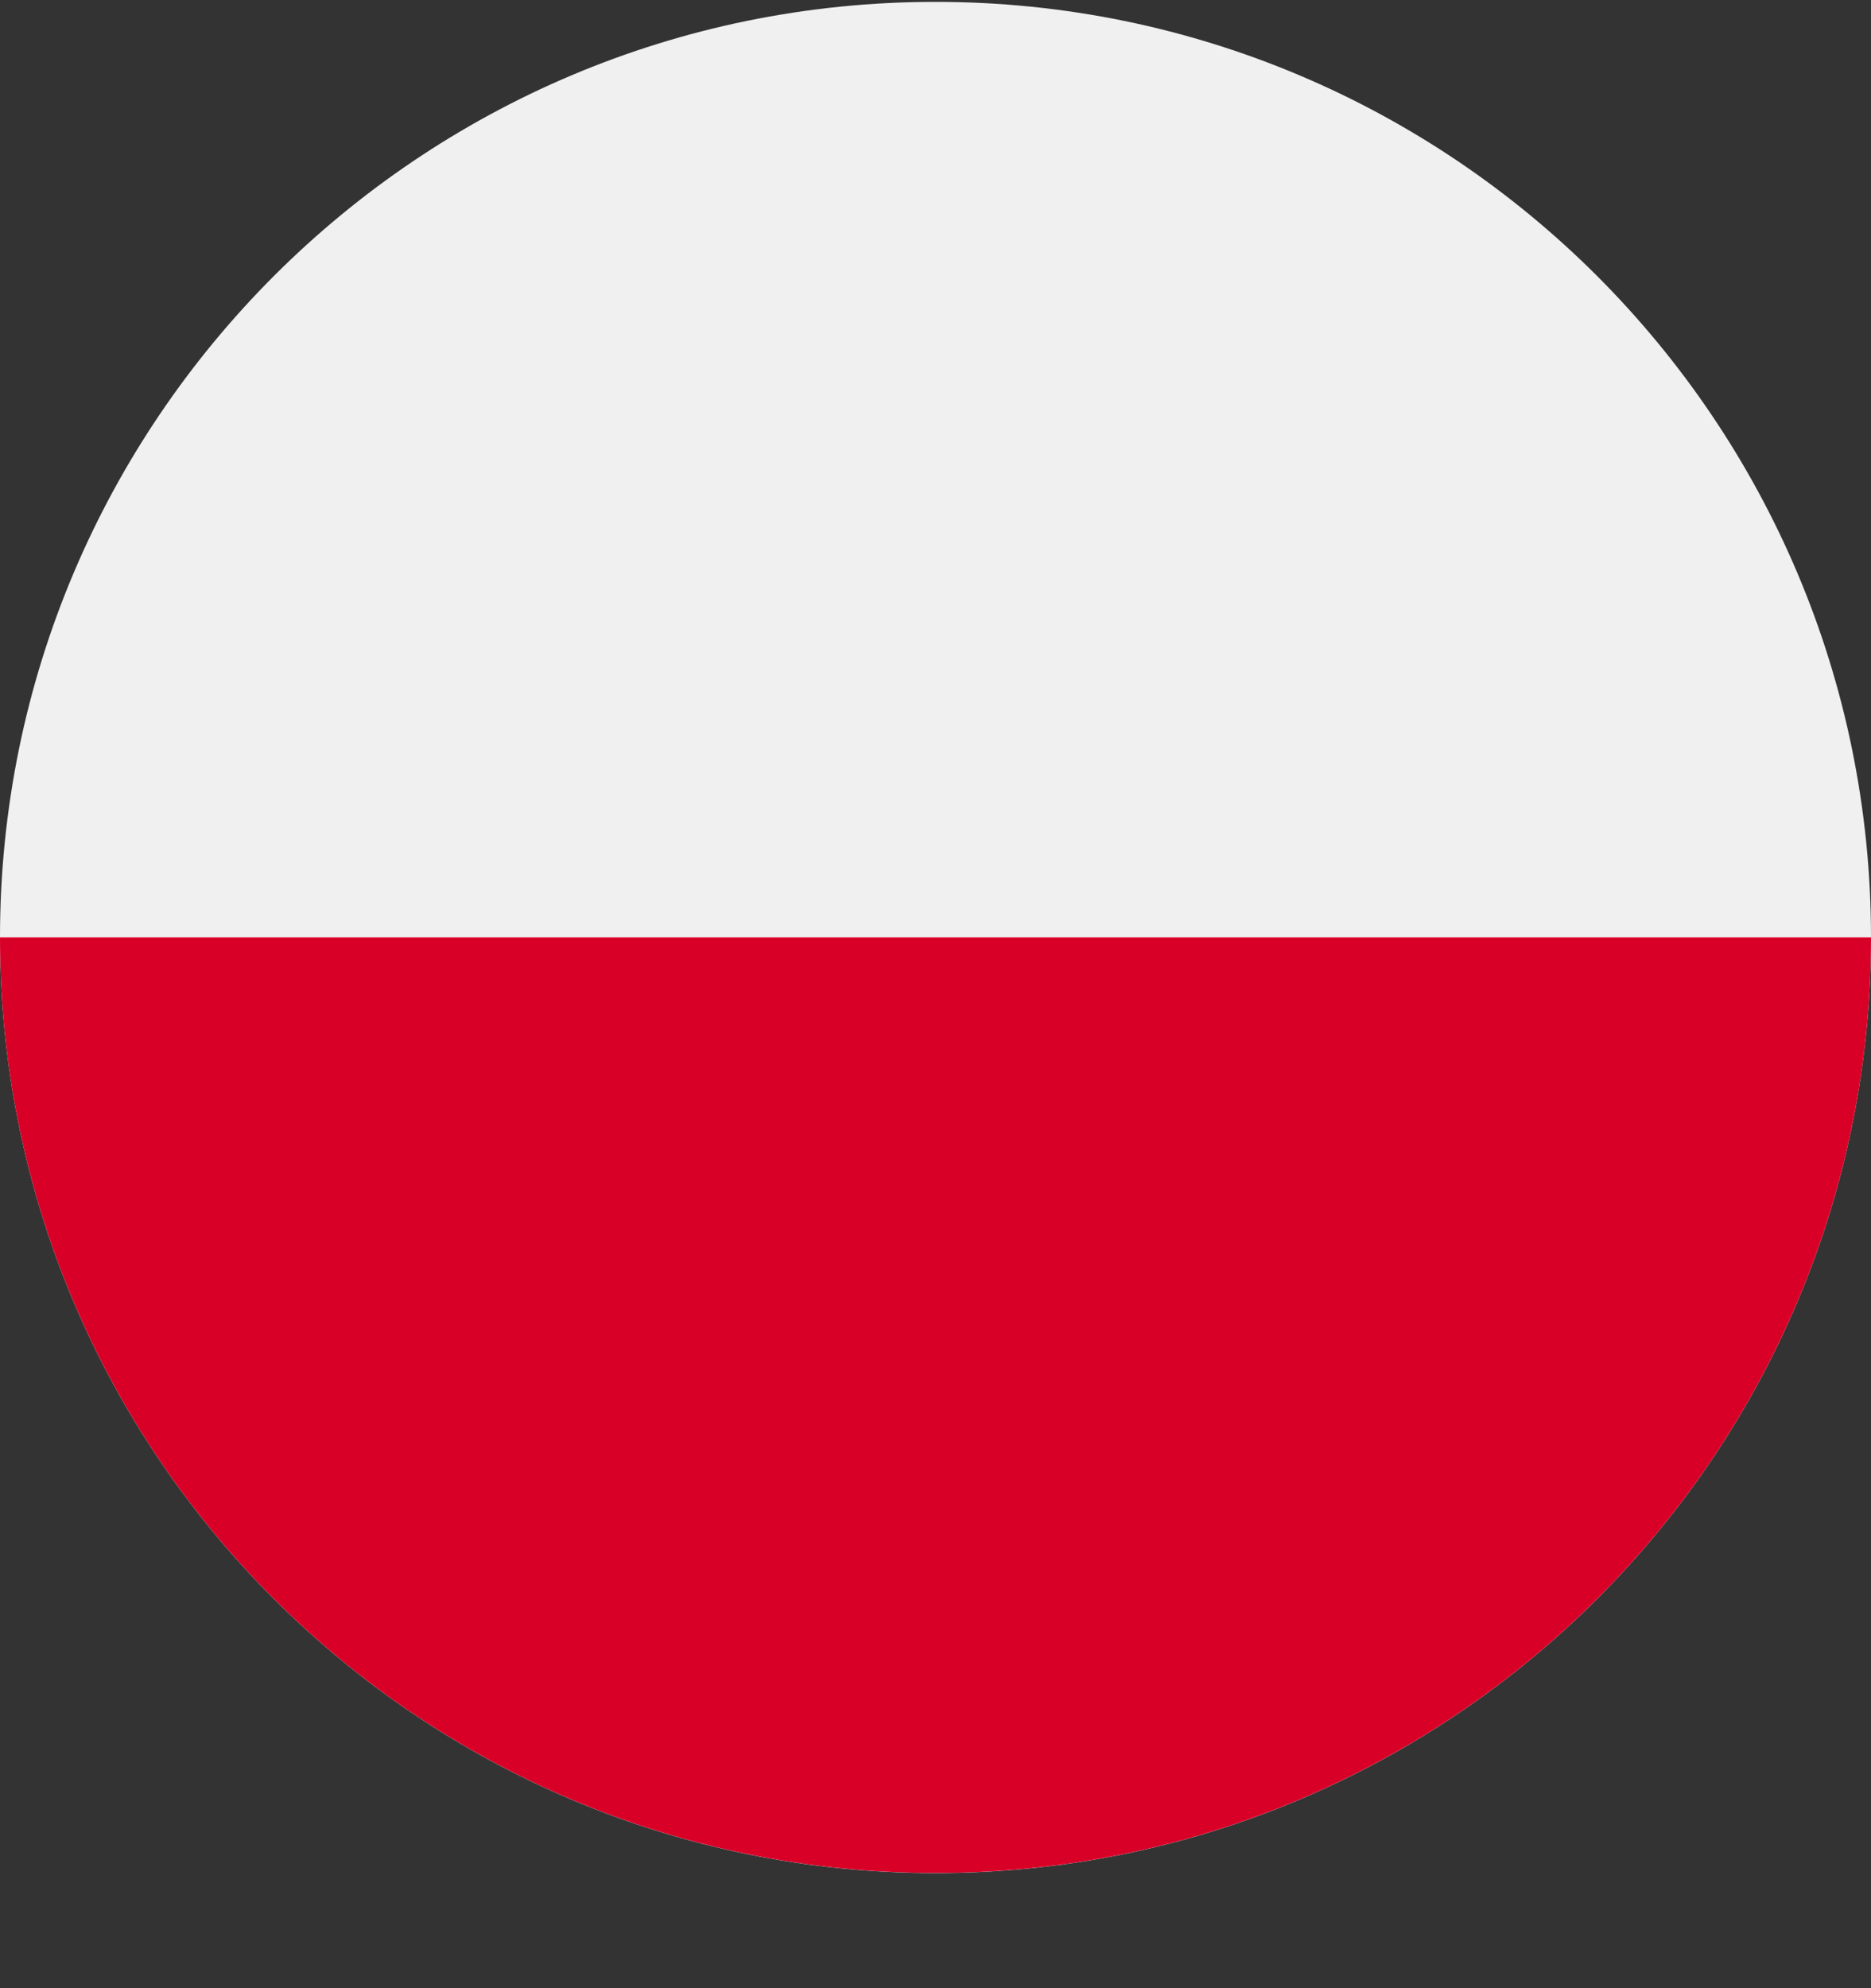 <?xml version="1.0" encoding="UTF-8"?> <svg xmlns="http://www.w3.org/2000/svg" width="16" height="17" viewBox="0 0 16 17" fill="none"><rect x="0" y="0" width="16" height="17" fill="#333333" stroke="none"/><g clip-path="url(#clip0_775_9321)"><path d="M8 16.016C12.418 16.016 16 12.434 16 8.016C16 3.597 12.418 0.016 8 0.016C3.582 0.016 0 3.597 0 8.016C0 12.434 3.582 16.016 8 16.016Z" fill="#F0F0F0"></path><path d="M16 8.015C16 12.434 12.418 16.015 8 16.015C3.582 16.015 0 12.434 0 8.015" fill="#D80027"></path></g><defs><clipPath id="clip0_775_9321"><rect width="16" height="16" fill="white" transform="translate(0 0.016)"></rect></clipPath></defs></svg> 